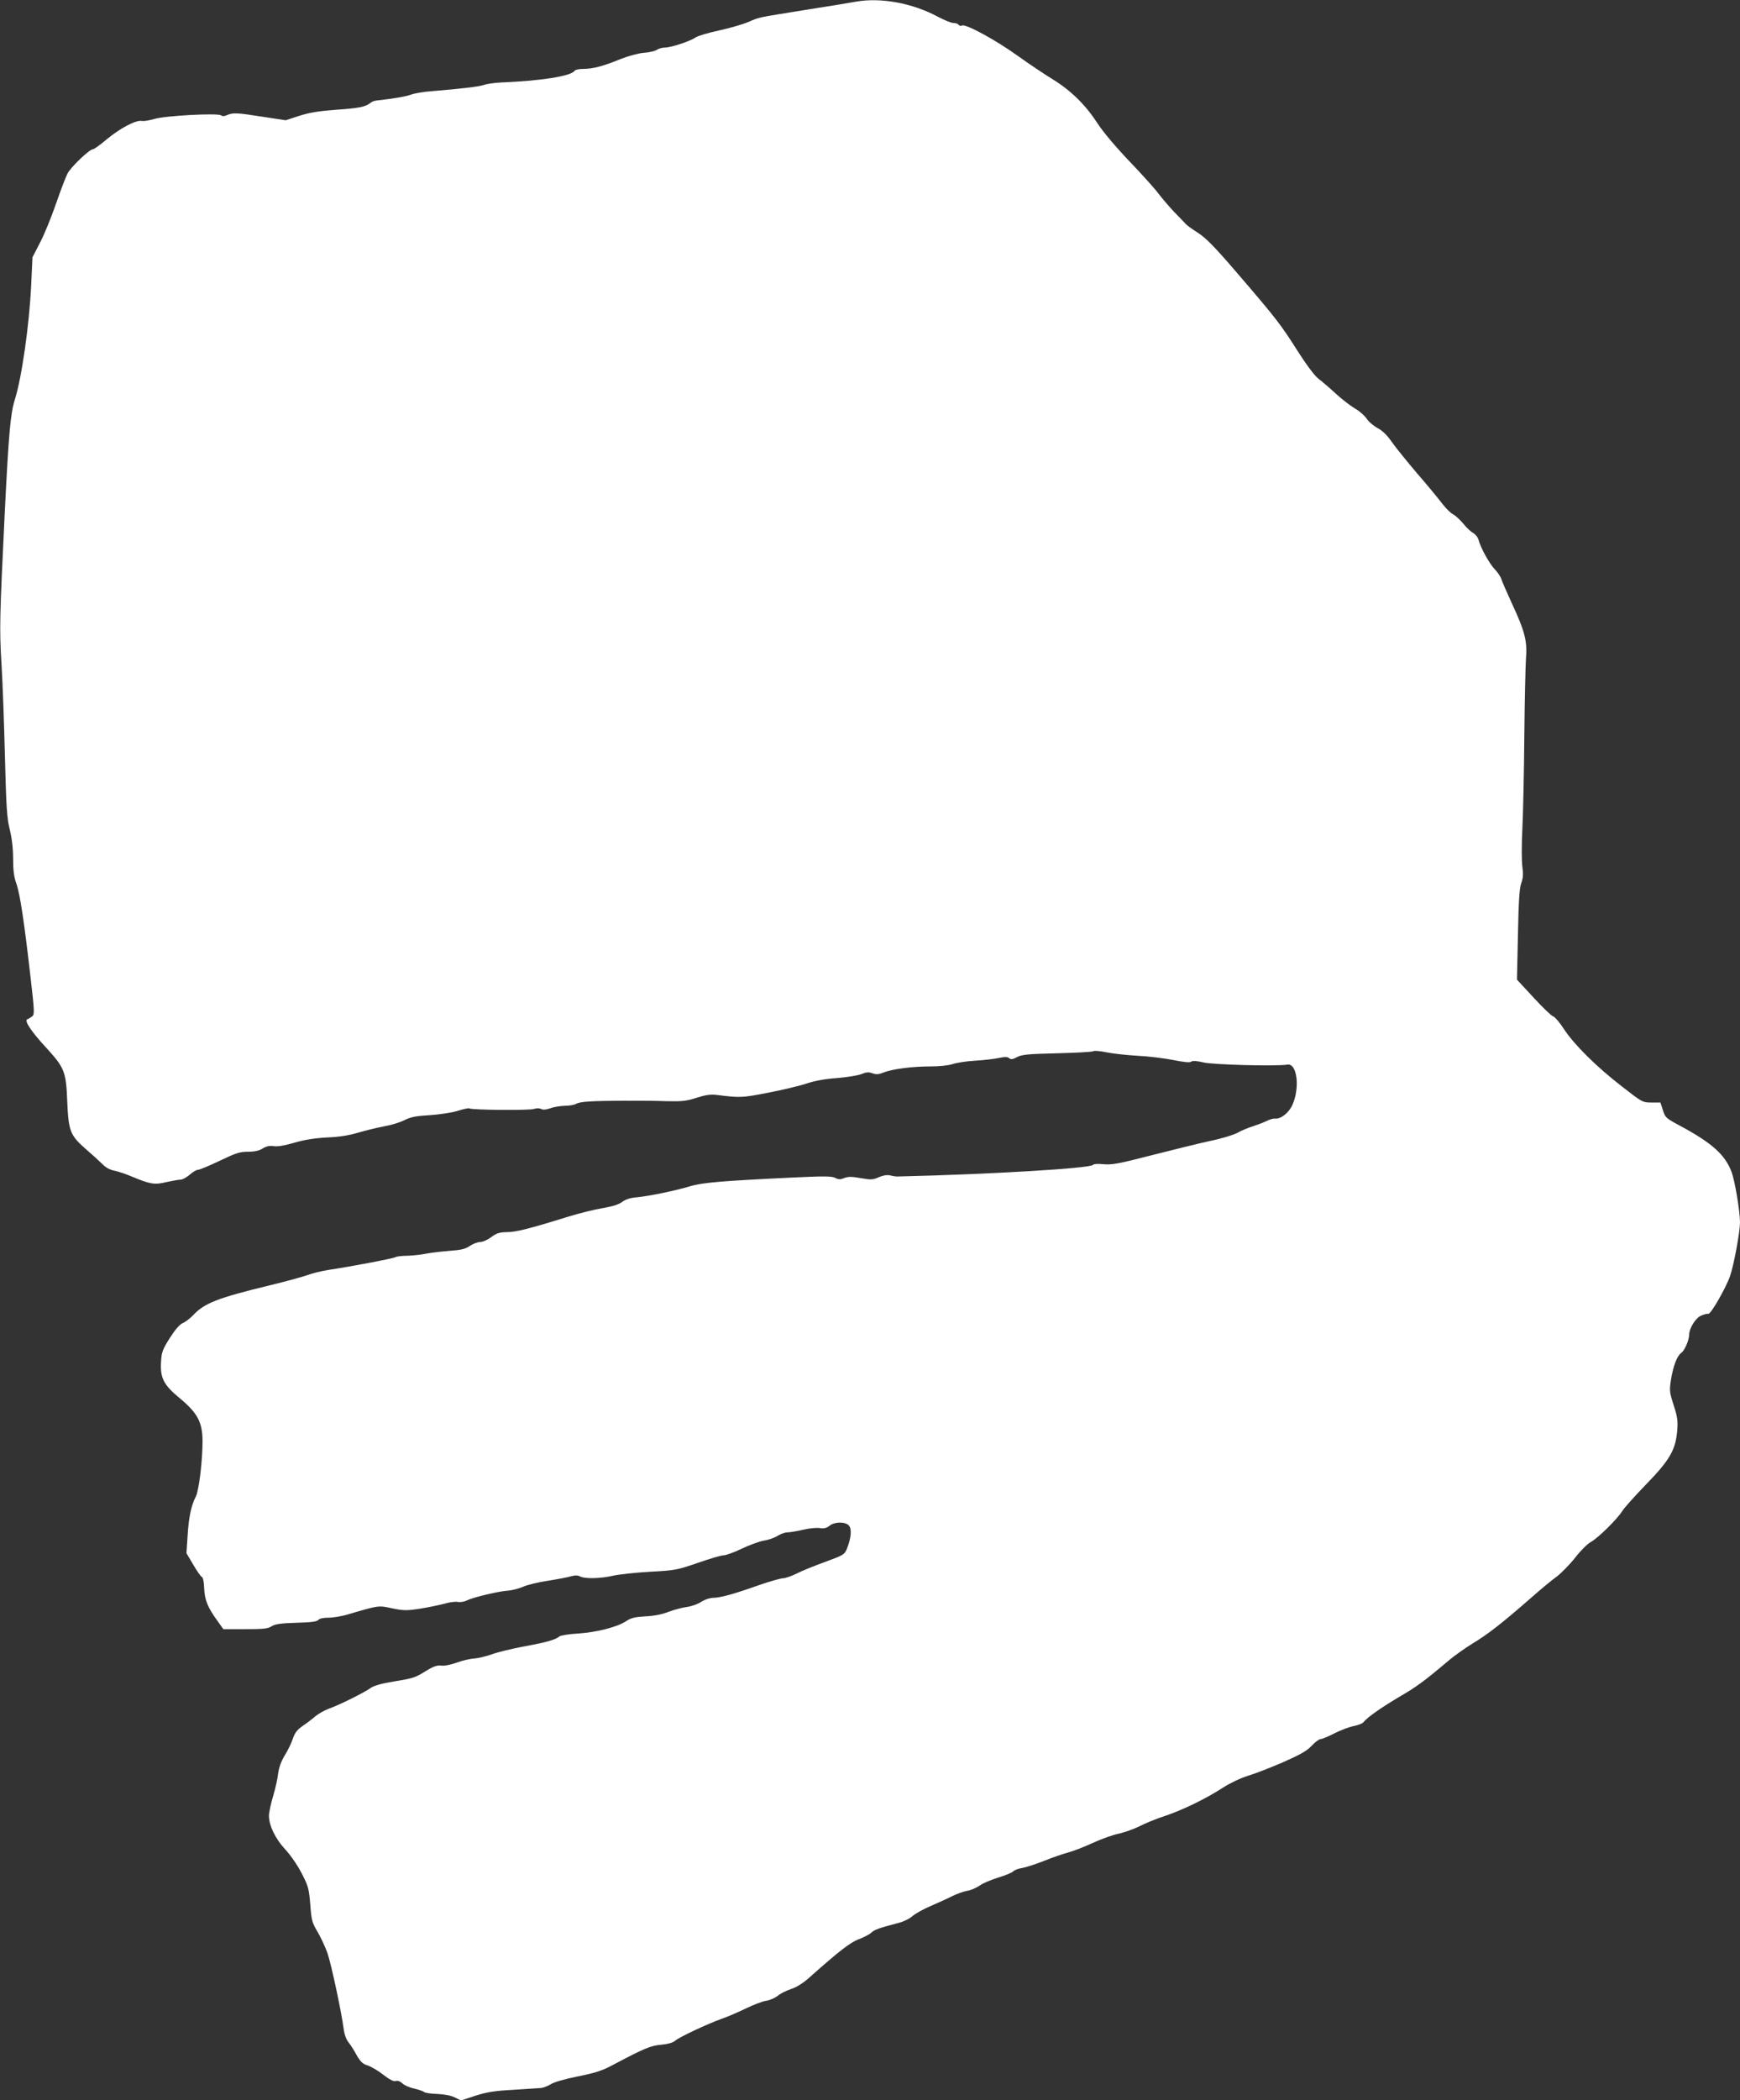 <?xml version="1.0" standalone="no"?>
<!DOCTYPE svg PUBLIC "-//W3C//DTD SVG 20010904//EN"
 "http://www.w3.org/TR/2001/REC-SVG-20010904/DTD/svg10.dtd">
<svg version="1.0" xmlns="http://www.w3.org/2000/svg"
 width="1061pt" height="1280pt" viewBox="0 0 1061 1280"
 preserveAspectRatio="xMidYMid meet">
<rect x="0" y="0" width="1061" height="1280" fill="#333333" stroke="none"/>
<g transform="translate(0,1280) scale(0.1,-0.1)"
fill="#ffffff" stroke="none">
<path d="M5220 12790 c-25 -5 -160 -27 -300 -49 -316 -51 -283 -44 -357 -75
-35 -15 -116 -38 -180 -52 -65 -14 -129 -33 -143 -43 -33 -23 -149 -61 -186
-61 -16 0 -38 -6 -49 -14 -11 -7 -47 -16 -81 -18 -33 -3 -95 -20 -140 -38
-105 -43 -169 -60 -226 -60 -26 0 -50 -5 -54 -11 -20 -33 -205 -62 -454 -72
-36 -2 -81 -8 -100 -15 -34 -11 -140 -23 -320 -38 -46 -3 -103 -13 -125 -21
-34 -12 -96 -23 -211 -36 -11 -1 -27 -7 -35 -14 -29 -24 -72 -33 -210 -42
-106 -8 -162 -17 -224 -37 l-83 -27 -138 21 c-159 25 -183 26 -218 11 -17 -8
-30 -9 -38 -2 -20 15 -342 -2 -407 -22 -30 -9 -65 -15 -77 -12 -36 6 -131 -44
-213 -112 -40 -34 -78 -61 -85 -61 -21 0 -136 -110 -155 -149 -10 -20 -42
-102 -70 -184 -28 -81 -71 -187 -97 -236 l-46 -89 -8 -173 c-12 -245 -58 -565
-100 -696 -26 -84 -37 -203 -61 -688 -31 -637 -33 -706 -20 -920 7 -110 16
-364 21 -565 8 -311 12 -377 30 -448 13 -54 20 -117 20 -178 0 -68 5 -110 20
-150 22 -63 47 -228 86 -568 25 -218 25 -230 9 -242 -10 -7 -23 -15 -29 -17
-20 -7 25 -75 113 -170 115 -126 124 -147 131 -332 8 -181 18 -206 117 -292
37 -32 81 -72 98 -89 19 -20 45 -34 70 -39 22 -4 71 -20 108 -36 113 -47 138
-52 212 -34 37 8 75 15 87 15 11 0 36 14 55 30 18 17 42 30 51 30 10 0 69 25
132 55 98 47 123 55 172 55 40 0 68 6 90 20 23 14 43 18 68 14 23 -4 66 4 125
21 62 18 124 28 200 32 75 3 135 13 188 29 44 13 113 30 155 38 43 7 100 24
127 38 40 20 71 26 156 31 60 4 134 15 169 26 35 11 67 18 72 15 16 -10 370
-13 395 -3 15 5 31 5 42 0 12 -7 31 -5 57 4 21 8 61 14 87 15 27 0 58 5 70 12
25 14 95 18 297 19 124 0 161 0 260 -3 88 -2 117 1 178 21 57 18 85 22 125 17
141 -18 153 -17 312 14 88 17 193 42 234 56 48 16 111 28 185 33 61 5 128 16
148 24 30 12 45 14 68 5 23 -8 39 -7 68 5 53 21 175 37 286 37 56 0 110 6 134
14 23 8 85 18 139 21 54 3 119 11 146 17 35 7 51 7 61 -2 11 -9 22 -7 48 7 28
15 66 19 243 23 116 3 215 8 222 13 6 4 42 1 80 -7 37 -8 122 -17 188 -21 66
-3 164 -15 219 -26 65 -13 102 -17 110 -10 8 7 33 5 76 -5 61 -14 444 -24 510
-13 59 10 78 -139 31 -245 -21 -48 -71 -88 -106 -84 -11 1 -33 -5 -50 -14 -16
-8 -55 -23 -85 -33 -30 -9 -73 -27 -95 -40 -22 -12 -96 -35 -165 -49 -69 -15
-231 -55 -360 -88 -201 -52 -243 -59 -292 -54 -31 3 -60 2 -63 -4 -13 -21
-629 -58 -1195 -71 -8 0 -28 3 -43 7 -18 4 -42 0 -68 -11 -35 -16 -47 -17
-110 -6 -56 10 -76 10 -100 1 -24 -10 -35 -10 -55 0 -20 12 -69 12 -277 2
-416 -20 -536 -30 -611 -53 -89 -27 -256 -61 -326 -67 -36 -3 -64 -12 -85 -27
-20 -16 -59 -28 -121 -39 -50 -8 -145 -32 -210 -52 -238 -74 -319 -94 -373
-94 -46 -1 -63 -6 -95 -30 -22 -17 -52 -30 -67 -30 -16 0 -44 -11 -64 -24 -28
-19 -53 -25 -123 -30 -48 -4 -112 -11 -142 -17 -30 -6 -82 -12 -115 -13 -33 0
-65 -4 -72 -8 -11 -8 -268 -57 -408 -78 -44 -7 -101 -21 -128 -31 -26 -10
-132 -39 -235 -64 -314 -76 -396 -108 -464 -181 -18 -19 -46 -41 -63 -48 -20
-9 -46 -39 -80 -92 -44 -70 -50 -86 -53 -145 -6 -98 16 -141 116 -223 107 -89
137 -146 137 -261 0 -120 -22 -300 -41 -337 -28 -54 -43 -125 -50 -238 l-7
-107 42 -71 c22 -38 46 -72 52 -74 7 -2 13 -31 14 -69 3 -71 21 -116 82 -200
l35 -49 134 0 c111 0 139 3 161 18 21 13 54 18 150 21 89 2 125 7 134 17 7 9
31 14 63 14 28 0 83 9 121 21 187 55 182 54 266 36 70 -14 88 -15 171 -2 51 8
117 22 147 30 30 9 67 14 82 11 15 -3 40 1 56 9 37 19 196 57 253 60 25 2 66
13 91 24 25 11 93 28 150 36 57 9 120 21 140 27 26 7 42 7 57 -1 29 -15 124
-13 202 5 36 8 137 19 225 24 153 8 165 11 290 54 72 25 142 46 157 46 14 0
64 18 110 40 46 22 106 44 133 49 28 4 66 17 85 29 19 12 47 22 62 22 15 0 57
7 95 16 37 9 83 13 102 10 25 -4 41 0 59 14 31 25 94 26 117 3 20 -19 16 -76
-10 -141 -16 -38 -19 -40 -133 -82 -64 -23 -143 -55 -174 -71 -32 -16 -70 -29
-85 -29 -15 -1 -80 -19 -143 -41 -152 -54 -237 -78 -282 -78 -22 -1 -52 -11
-73 -25 -19 -13 -58 -27 -88 -31 -28 -4 -79 -17 -112 -30 -38 -15 -89 -25
-140 -27 -65 -4 -87 -9 -120 -31 -54 -35 -180 -67 -295 -74 -52 -3 -102 -11
-110 -18 -24 -20 -77 -35 -218 -61 -74 -14 -161 -35 -195 -48 -34 -12 -81 -23
-105 -25 -24 -1 -72 -12 -107 -25 -37 -13 -76 -21 -94 -18 -24 3 -46 -4 -89
-30 -73 -45 -76 -46 -206 -68 -73 -12 -118 -25 -138 -40 -36 -26 -186 -101
-253 -125 -27 -10 -64 -31 -82 -46 -17 -15 -51 -41 -76 -58 -34 -23 -49 -42
-61 -78 -9 -27 -31 -73 -50 -103 -22 -36 -35 -74 -40 -110 -3 -30 -17 -93 -31
-139 -14 -47 -25 -100 -25 -118 0 -60 39 -141 100 -206 33 -36 75 -97 100
-146 40 -77 44 -93 52 -189 7 -96 11 -111 44 -166 20 -34 47 -92 61 -131 23
-68 85 -356 99 -464 4 -31 16 -64 29 -79 12 -15 35 -50 50 -79 23 -40 37 -53
66 -62 20 -6 63 -31 95 -56 40 -31 64 -43 77 -39 12 4 27 -2 40 -14 12 -12 44
-26 72 -32 27 -6 55 -16 61 -21 7 -6 43 -11 81 -12 42 -2 82 -9 106 -21 l38
-19 87 29 c69 22 116 30 227 36 77 5 154 10 170 11 17 1 45 12 63 23 19 13 87
32 165 48 102 20 149 35 207 66 198 105 238 122 302 127 40 4 70 12 83 23 25
23 199 104 285 135 36 12 102 41 148 63 45 22 101 44 125 47 23 4 54 18 69 30
15 13 51 31 80 41 33 10 74 36 108 66 189 168 254 218 306 238 30 11 65 29 77
40 20 19 43 27 171 61 27 7 64 25 81 41 18 15 68 43 111 61 43 19 102 45 129
59 28 14 69 29 92 33 22 3 56 18 75 31 18 14 70 36 115 50 44 13 86 31 92 38
6 7 30 17 53 20 23 4 85 24 138 45 52 21 117 43 144 50 27 7 93 32 147 57 54
25 127 51 163 58 35 8 90 28 123 44 32 17 100 45 152 62 107 35 254 106 360
175 42 27 107 58 153 72 44 13 140 51 214 83 102 45 143 68 172 99 21 23 46
41 55 41 9 0 47 16 84 35 37 19 90 39 116 44 26 5 53 15 60 23 26 32 108 89
217 154 107 62 151 94 305 224 33 28 98 74 145 103 93 56 181 125 348 271 61
54 134 115 164 136 29 22 80 74 113 116 33 43 76 85 95 95 43 23 164 142 192
189 12 19 77 92 145 162 144 148 180 210 190 326 5 60 2 84 -21 156 -26 80
-27 90 -17 156 14 85 37 146 63 164 20 14 47 76 48 110 0 40 40 104 73 117 18
8 37 13 44 11 15 -3 108 159 133 232 23 67 60 268 60 325 0 68 -31 252 -51
307 -40 106 -119 177 -314 282 -86 46 -91 50 -105 95 l-15 47 -55 0 c-54 0
-57 2 -180 98 -157 121 -292 256 -353 349 -25 39 -55 74 -66 78 -11 3 -65 55
-120 115 l-101 109 6 273 c4 206 9 283 20 315 12 32 13 57 7 100 -5 33 -5 135
0 233 5 96 10 351 12 565 2 215 7 426 10 471 9 104 -7 167 -84 332 -32 70 -62
138 -66 152 -4 14 -22 41 -40 60 -34 35 -88 134 -100 182 -4 14 -18 31 -31 39
-14 7 -41 32 -60 56 -20 24 -48 50 -63 58 -15 7 -46 38 -68 67 -22 29 -90 112
-152 183 -61 72 -131 158 -154 191 -28 41 -57 69 -87 85 -24 13 -55 39 -67 58
-13 19 -45 47 -72 62 -26 15 -79 56 -117 91 -38 35 -86 76 -106 91 -22 17 -73
85 -127 170 -101 159 -124 190 -368 474 -133 155 -187 210 -235 242 -35 22
-70 47 -78 56 -8 10 -40 42 -70 73 -30 32 -73 82 -96 112 -22 30 -102 119
-178 198 -82 86 -159 177 -192 228 -74 114 -161 200 -272 269 -51 31 -148 96
-215 144 -133 96 -315 195 -340 186 -8 -4 -18 -2 -22 4 -3 6 -17 11 -31 11
-14 0 -57 18 -97 39 -152 82 -347 118 -497 91z"/>
</g>
</svg>
